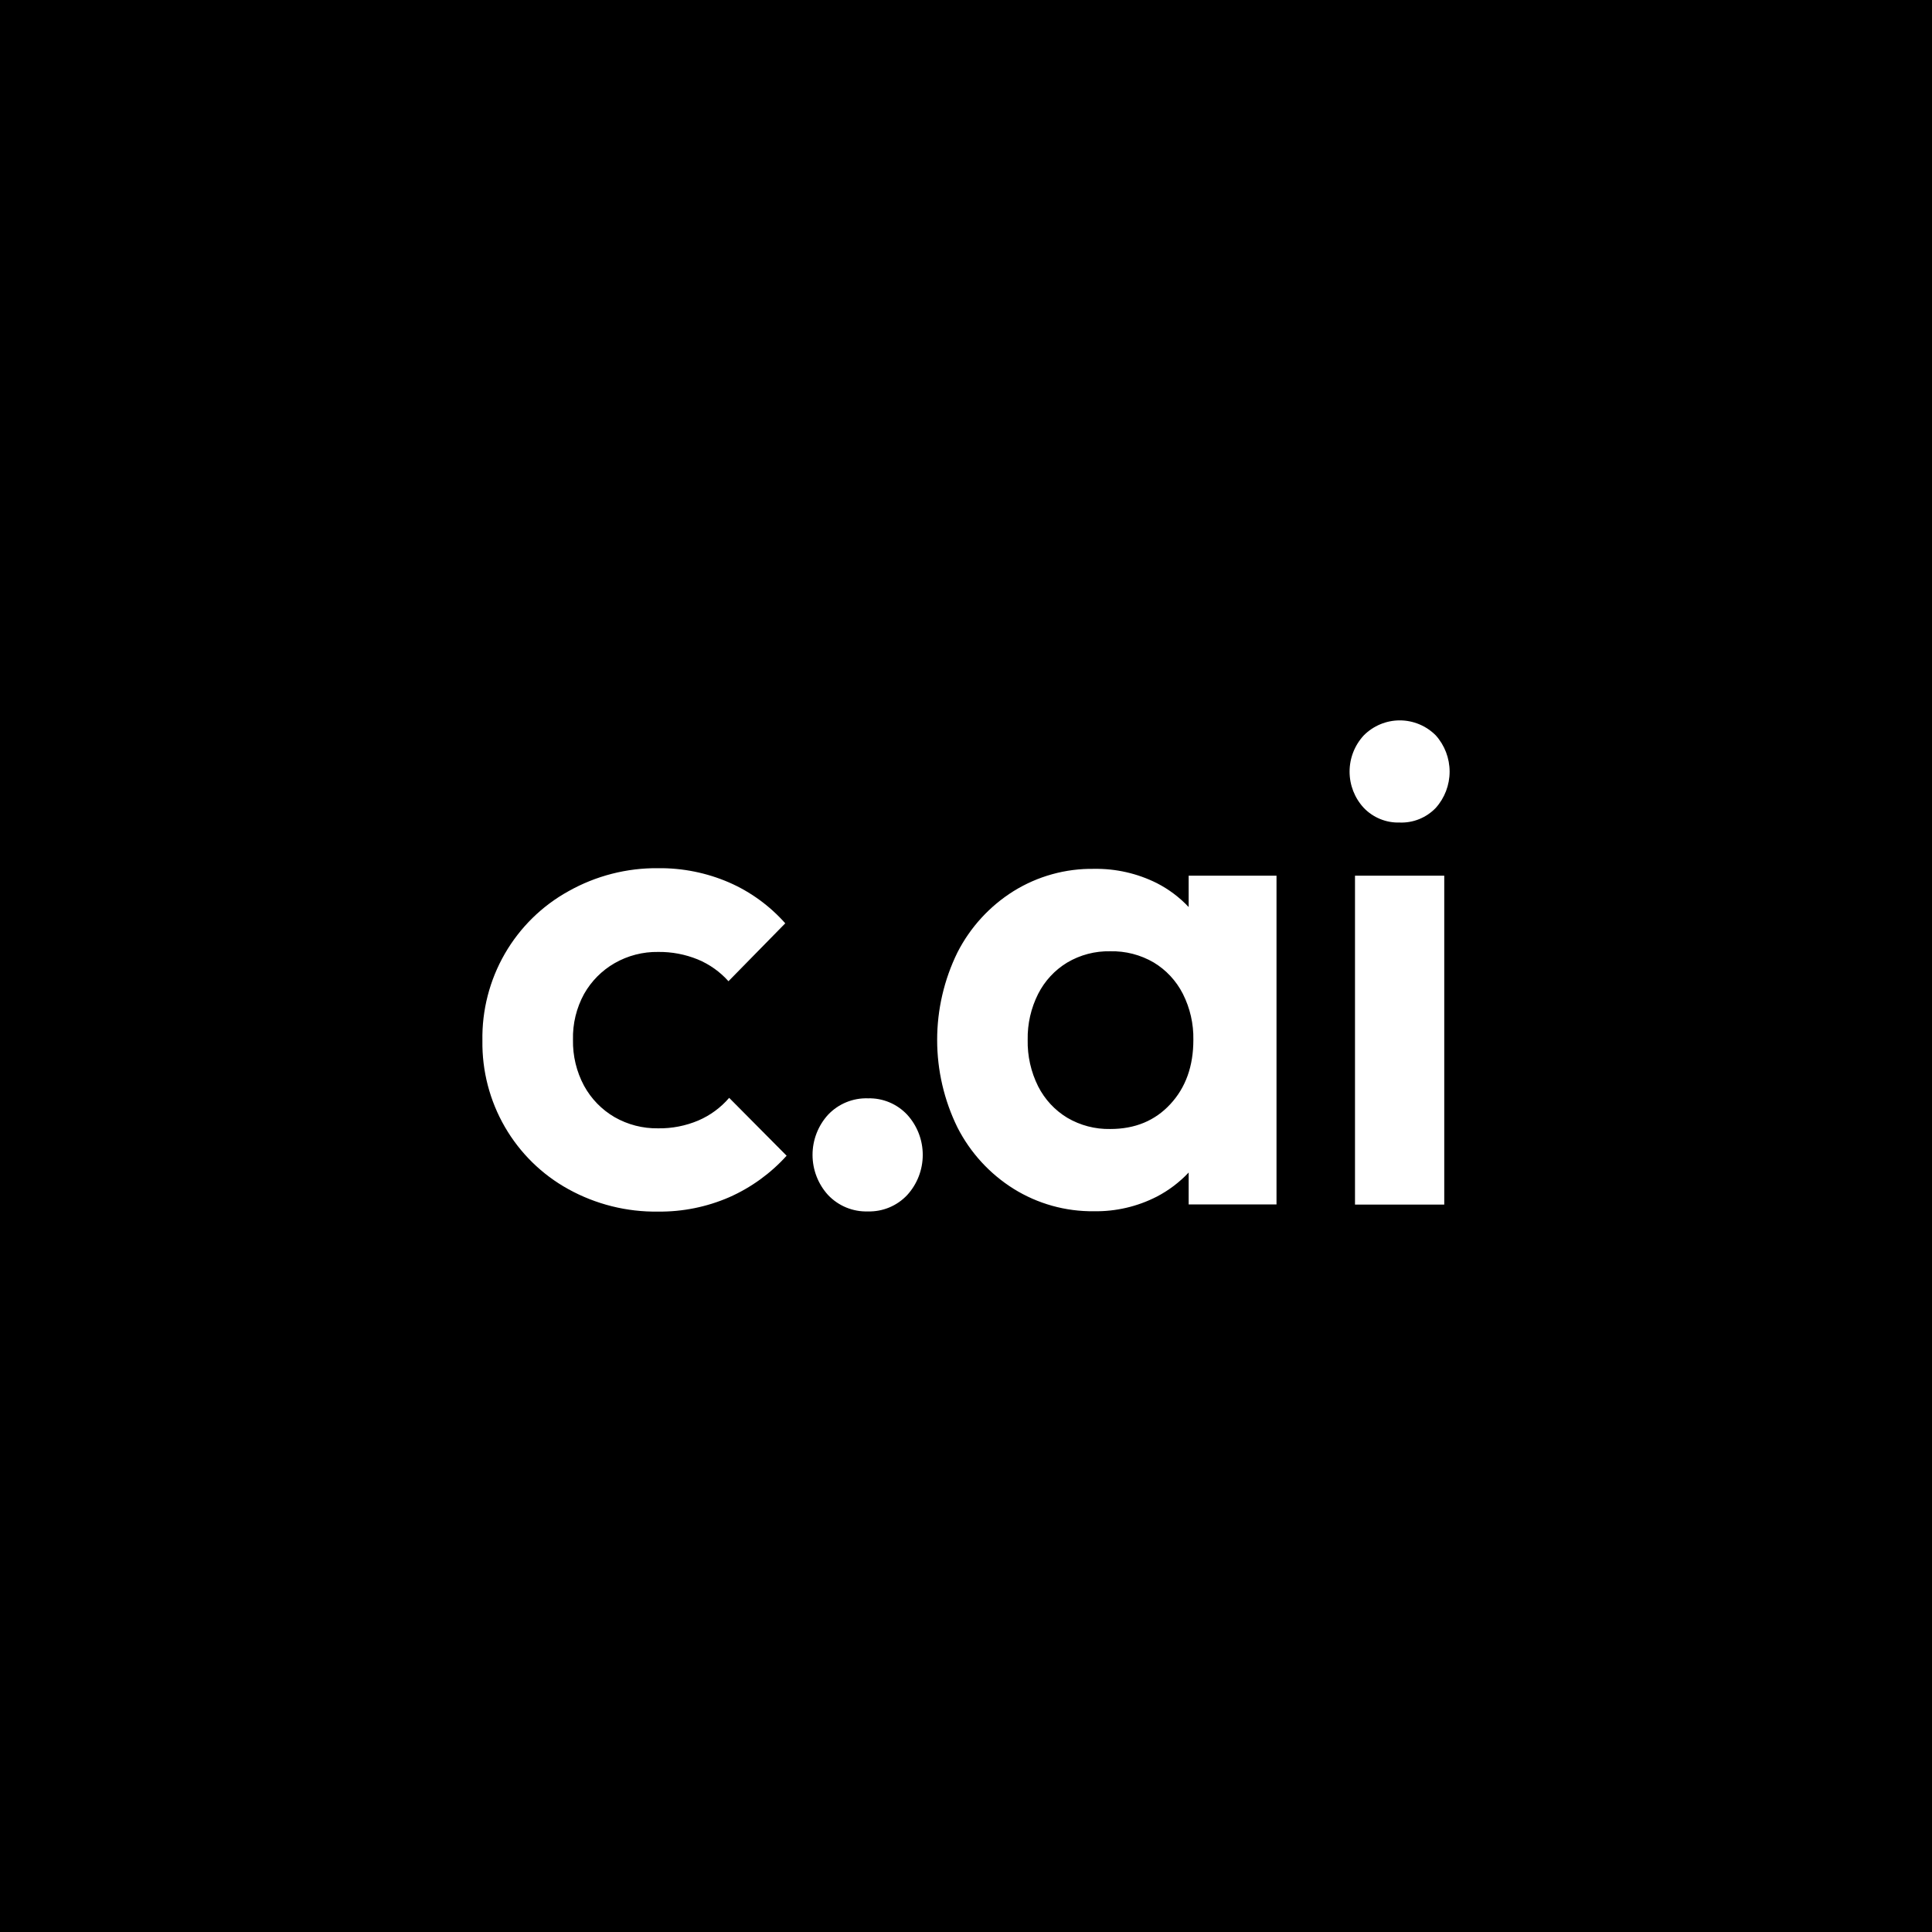 <svg width="500" height="500" viewBox="0 0 500 500" fill="none" xmlns="http://www.w3.org/2000/svg">
<rect width="500" height="500" fill="black"/>
<path fill-rule="evenodd" clip-rule="evenodd" d="M367.296 211.985C365.682 212.638 363.949 212.94 362.211 212.871C360.49 212.923 358.777 212.613 357.182 211.96C355.587 211.308 354.144 210.327 352.946 209.081C350.584 206.536 349.27 203.182 349.27 199.698C349.27 196.214 350.584 192.86 352.946 190.315C355.419 187.83 358.769 186.434 362.262 186.434C365.755 186.434 369.105 187.83 371.578 190.315C373.884 192.888 375.16 196.232 375.16 199.698C375.16 203.165 373.884 206.508 371.578 209.081C370.37 210.342 368.91 211.331 367.296 211.985ZM180.73 289.985C177.435 291.376 173.889 292.066 170.317 292.011C166.364 292.075 162.466 291.071 159.029 289.103C155.72 287.173 152.997 284.37 151.152 280.997C149.194 277.347 148.207 273.248 148.287 269.1C148.181 264.947 149.178 260.84 151.174 257.204C153.051 253.9 155.771 251.16 159.052 249.27C162.489 247.302 166.387 246.297 170.34 246.361C173.844 246.317 177.321 246.974 180.57 248.296C183.609 249.554 186.328 251.483 188.528 253.941L203.226 238.953C199.198 234.415 194.242 230.809 188.698 228.385C182.898 225.875 176.641 224.615 170.329 224.687C162.221 224.603 154.232 226.652 147.15 230.629C140.282 234.414 134.572 240.02 130.641 246.84C126.709 253.66 124.706 261.433 124.847 269.318C124.732 277.153 126.741 284.871 130.657 291.642C134.573 298.412 140.248 303.979 147.071 307.743C154.196 311.681 162.214 313.685 170.34 313.56C176.653 313.628 182.91 312.364 188.71 309.85C194.359 307.356 199.425 303.693 203.578 299.099L188.71 284.122C186.526 286.661 183.797 288.666 180.73 289.985ZM224.631 284.248C222.711 284.183 220.8 284.526 219.021 285.256C217.242 285.986 215.637 287.086 214.309 288.485C211.72 291.319 210.283 295.029 210.283 298.881C210.283 302.732 211.72 306.443 214.309 309.277C215.637 310.676 217.242 311.776 219.021 312.506C220.8 313.236 222.711 313.579 224.631 313.514C226.523 313.565 228.405 313.214 230.154 312.484C231.903 311.754 233.48 310.662 234.782 309.277C237.371 306.443 238.808 302.732 238.808 298.881C238.808 295.029 237.371 291.319 234.782 288.485C233.481 287.098 231.905 286.004 230.155 285.274C228.406 284.544 226.524 284.195 224.631 284.248ZM299.395 228.557C302.469 230.128 305.252 232.22 307.624 234.74V226.622H330.359V311.705H307.624V303.449C305.245 305.974 302.464 308.079 299.395 309.678C294.361 312.261 288.776 313.562 283.128 313.468C275.778 313.563 268.554 311.546 262.302 307.652C256.127 303.782 251.11 298.297 247.786 291.782C244.331 284.74 242.534 276.99 242.534 269.135C242.534 261.279 244.331 253.53 247.786 246.487C251.111 239.975 256.128 234.494 262.302 230.629C268.557 226.747 275.782 224.745 283.128 224.859C288.766 224.763 294.344 226.031 299.395 228.557ZM287.311 292.183C293.729 292.191 298.921 290.046 302.884 285.748C306.863 281.458 308.849 275.909 308.841 269.1C308.917 264.971 307.984 260.885 306.124 257.204C304.418 253.846 301.81 251.038 298.599 249.098C295.175 247.097 291.268 246.091 287.311 246.19C283.413 246.106 279.568 247.113 276.205 249.098C272.993 251.038 270.386 253.846 268.68 257.204C266.819 260.885 265.886 264.971 265.963 269.1C265.875 273.286 266.808 277.43 268.68 281.168C270.386 284.526 272.993 287.335 276.205 289.275C279.571 291.254 283.414 292.26 287.311 292.183ZM373.771 226.622H350.673V311.751H373.771V226.622Z" fill="white"/>
</svg>
